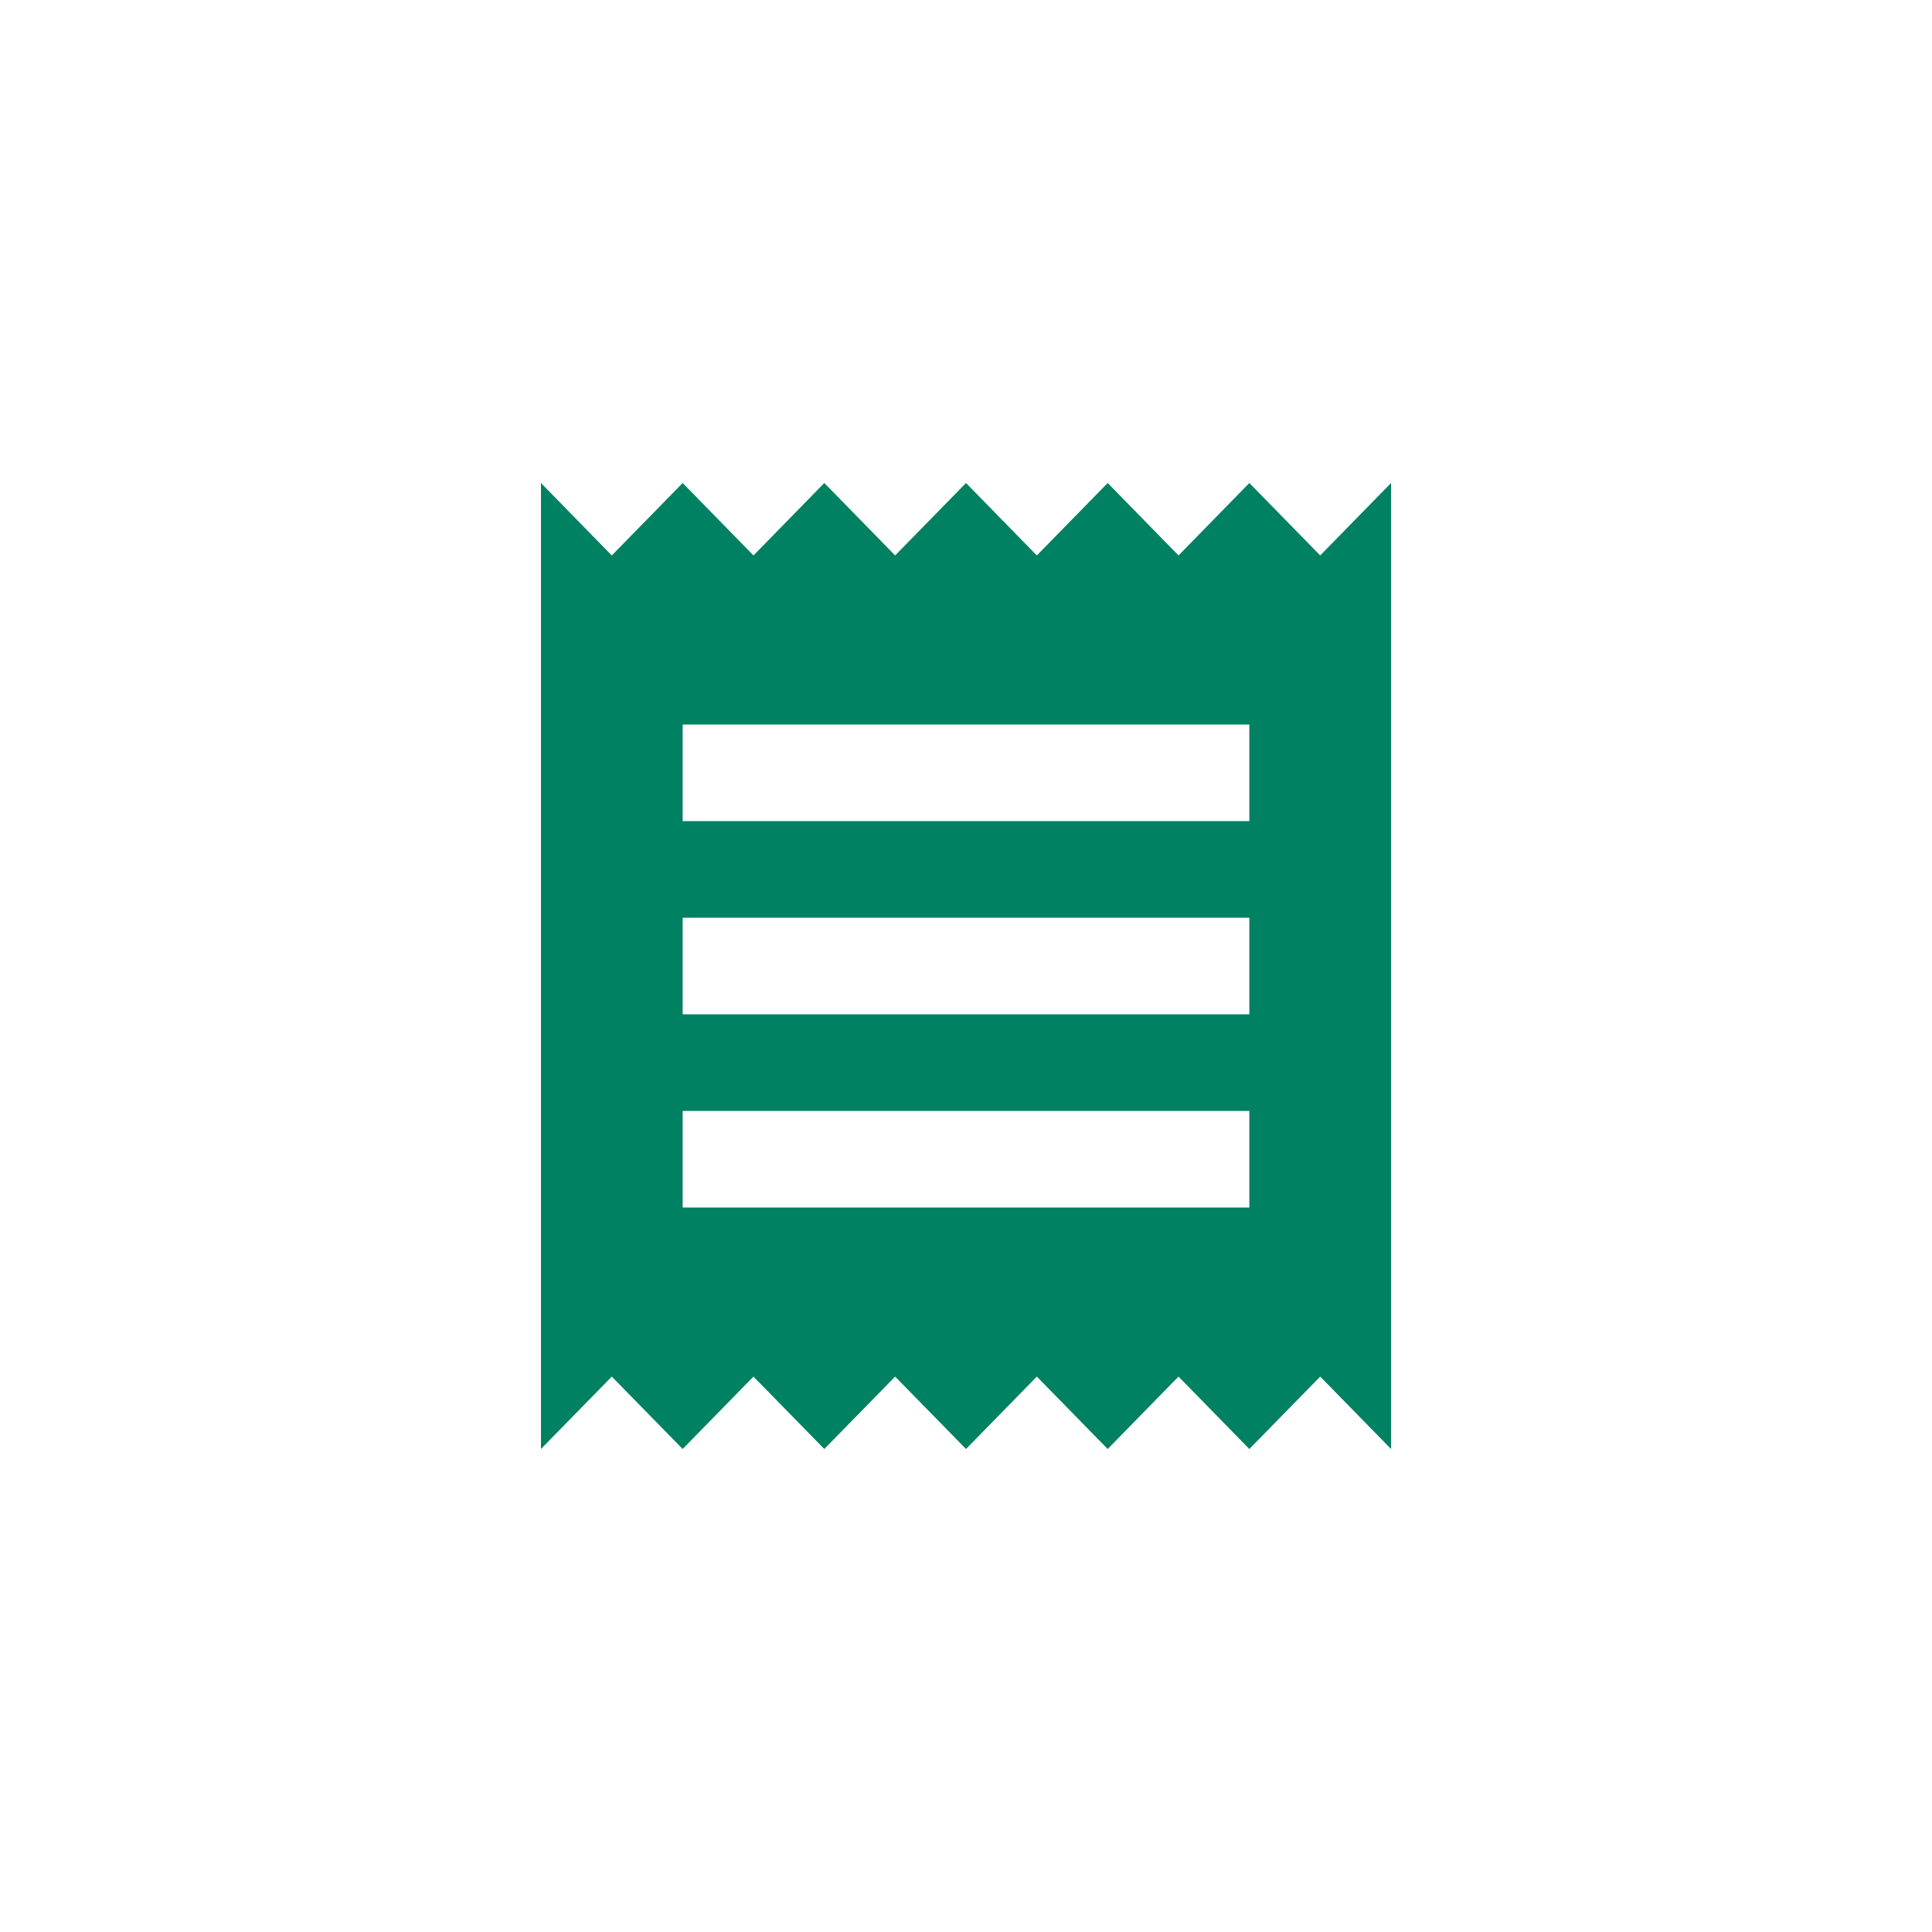 <?xml version="1.0" encoding="utf-8"?>
<!-- Generator: Adobe Illustrator 15.1.0, SVG Export Plug-In . SVG Version: 6.00 Build 0)  -->
<!DOCTYPE svg PUBLIC "-//W3C//DTD SVG 1.1//EN" "http://www.w3.org/Graphics/SVG/1.1/DTD/svg11.dtd">
<svg version="1.1" id="Vrstva_1" xmlns="http://www.w3.org/2000/svg" xmlns:xlink="http://www.w3.org/1999/xlink" x="0px" y="0px"
	 width="50px" height="50px" viewBox="0 -12.5 50 50" enable-background="new 0 -12.5 50 50" xml:space="preserve">
<path fill="#008161" d="M34.167,1.875L32.333,0L30.5,1.875L28.667,0l-1.834,1.875L25,0l-1.834,1.875L21.333,0L19.5,1.875L17.667,0
	l-1.834,1.875L14,0v25l1.833-1.874L17.667,25l1.833-1.874L21.333,25l1.833-1.874L25,25l1.833-1.874L28.667,25l1.833-1.874L32.333,25
	l1.834-1.874L36,25V0L34.167,1.875z M32.333,18.751H17.667V16.25h14.666V18.751z M32.333,13.75H17.667v-2.5h14.666V13.75z
	 M32.333,8.75H17.667v-2.5h14.666V8.75z"/>
</svg>
